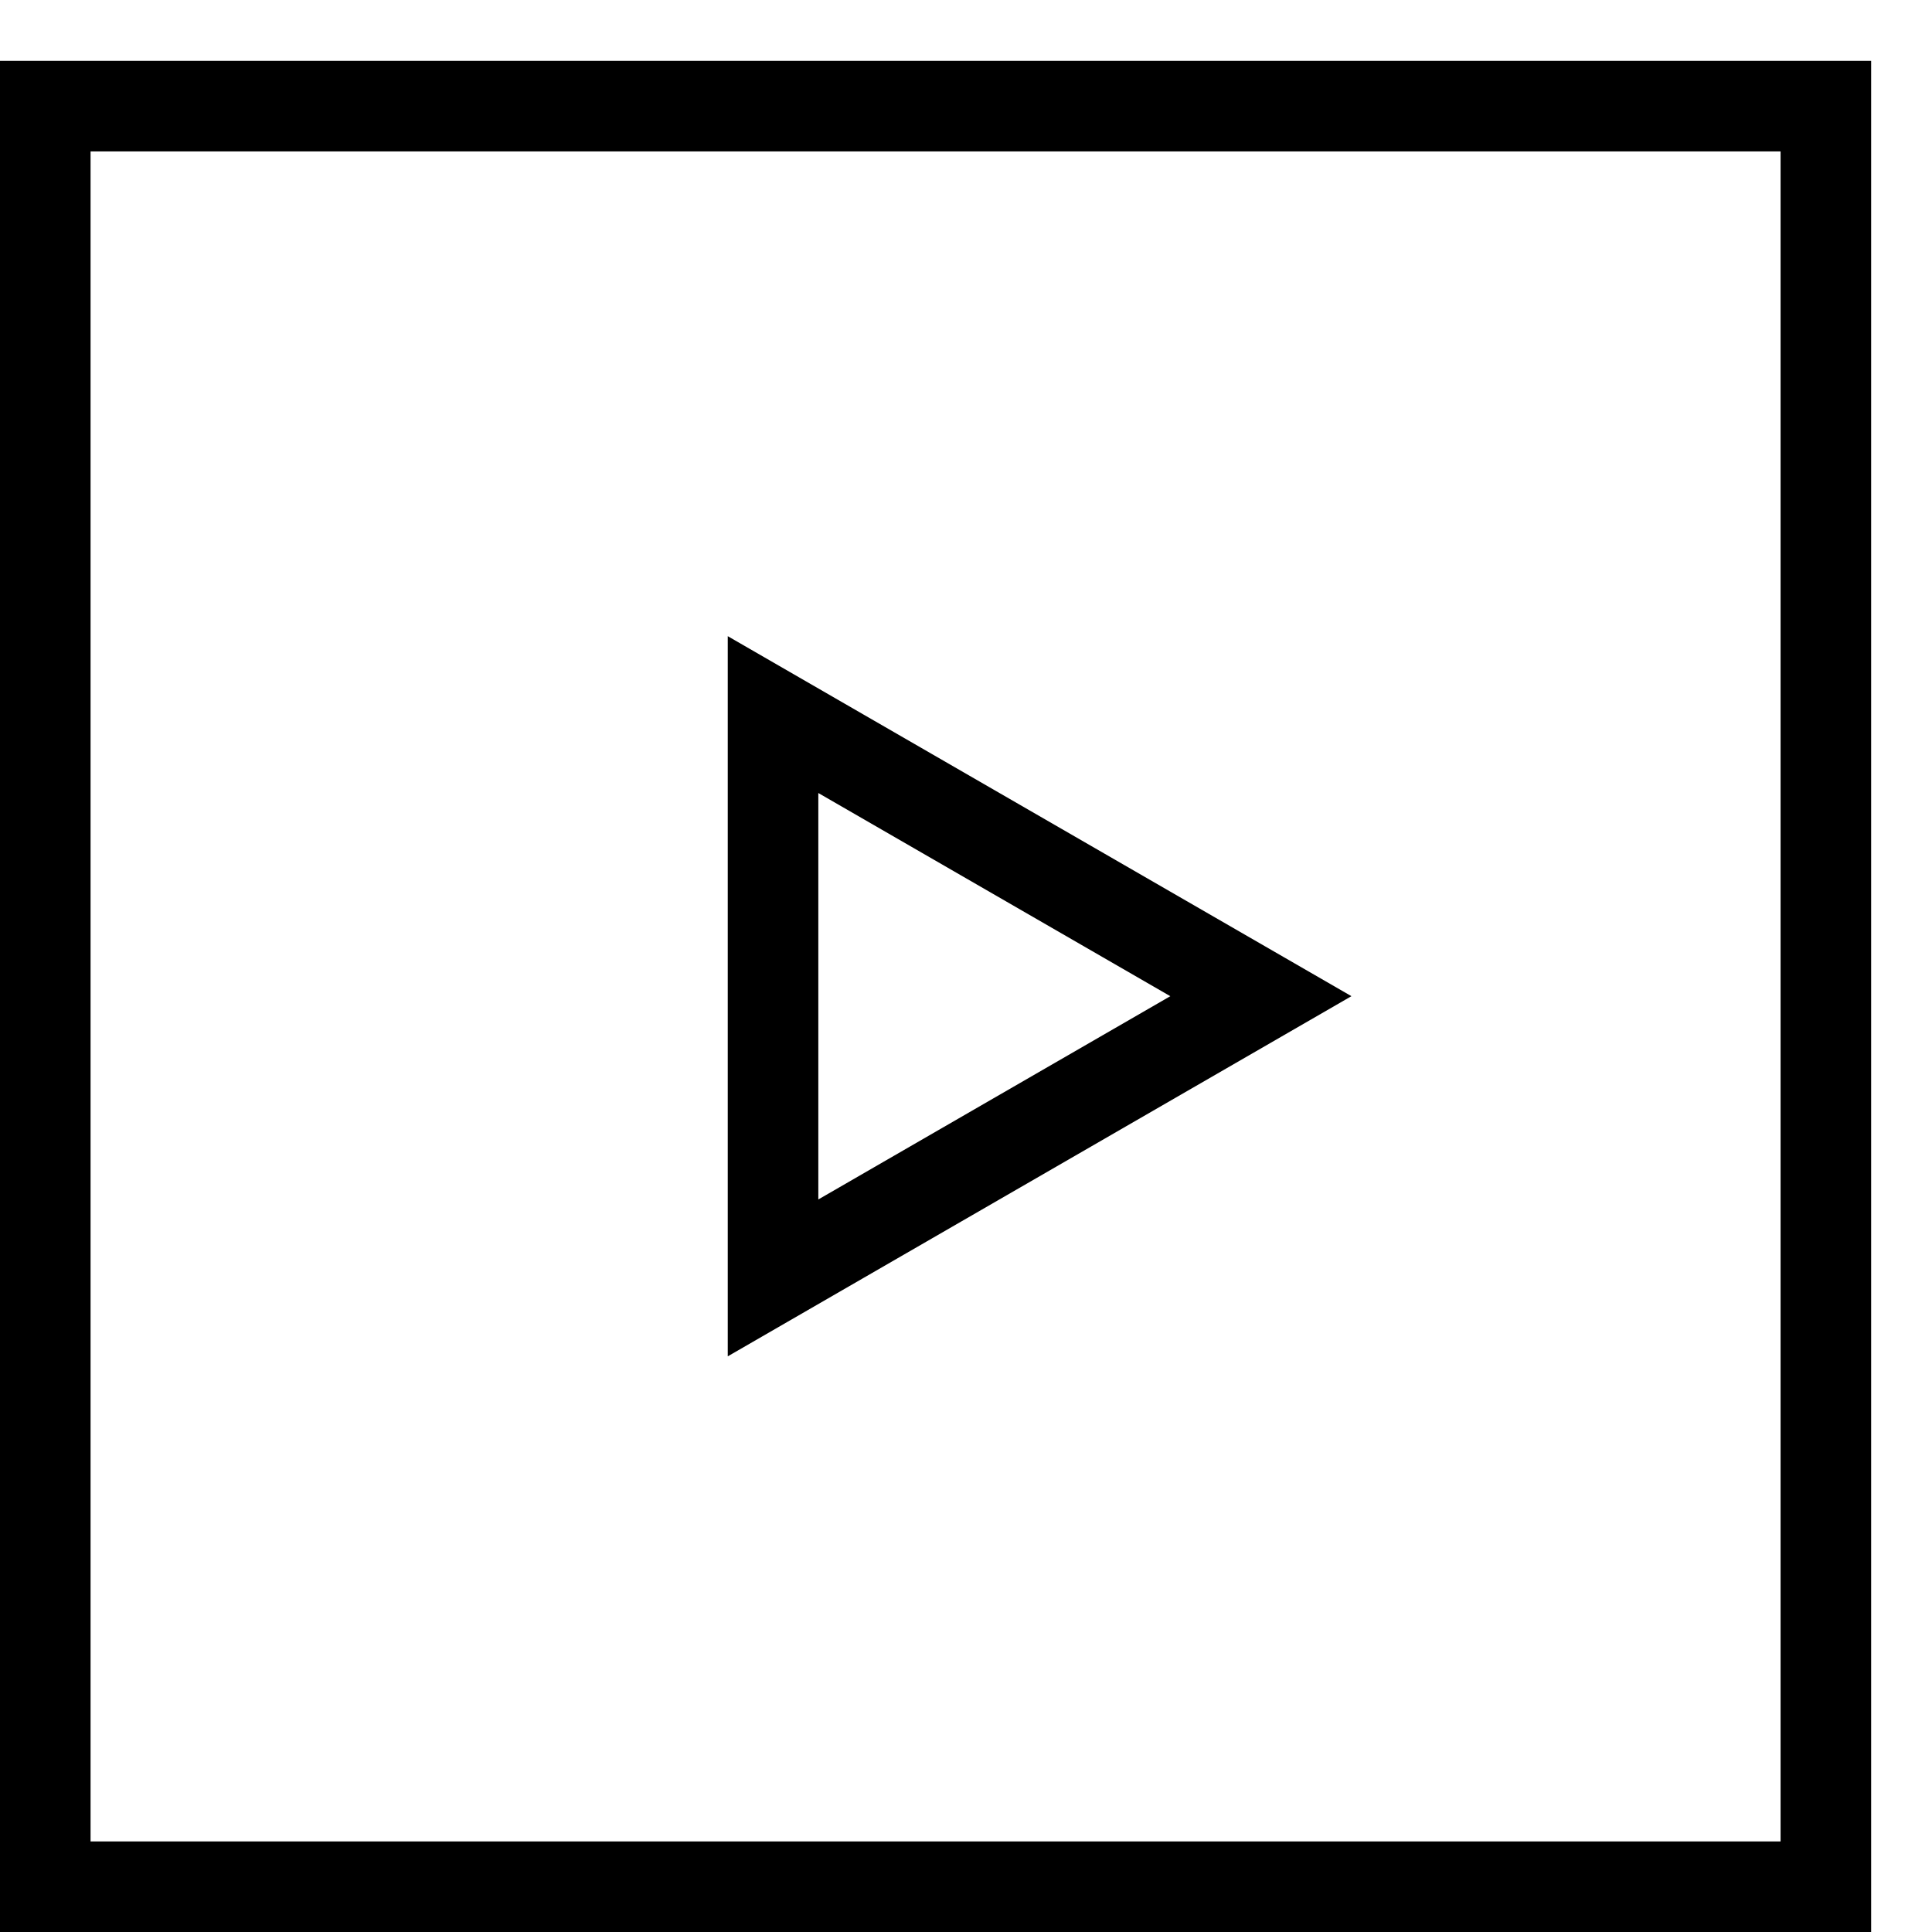 <svg xmlns="http://www.w3.org/2000/svg" fill="none" viewBox="0 0 16 16" height="16" width="16">
<rect stroke-width="0.75" stroke="black" height="14.746" width="14.746" y="0.879" x="0.375"></rect>
<path stroke-width="0.75" stroke="black" d="M6.402 5.918L10.442 8.25L6.402 10.583L6.402 5.918Z"></path>
</svg>
